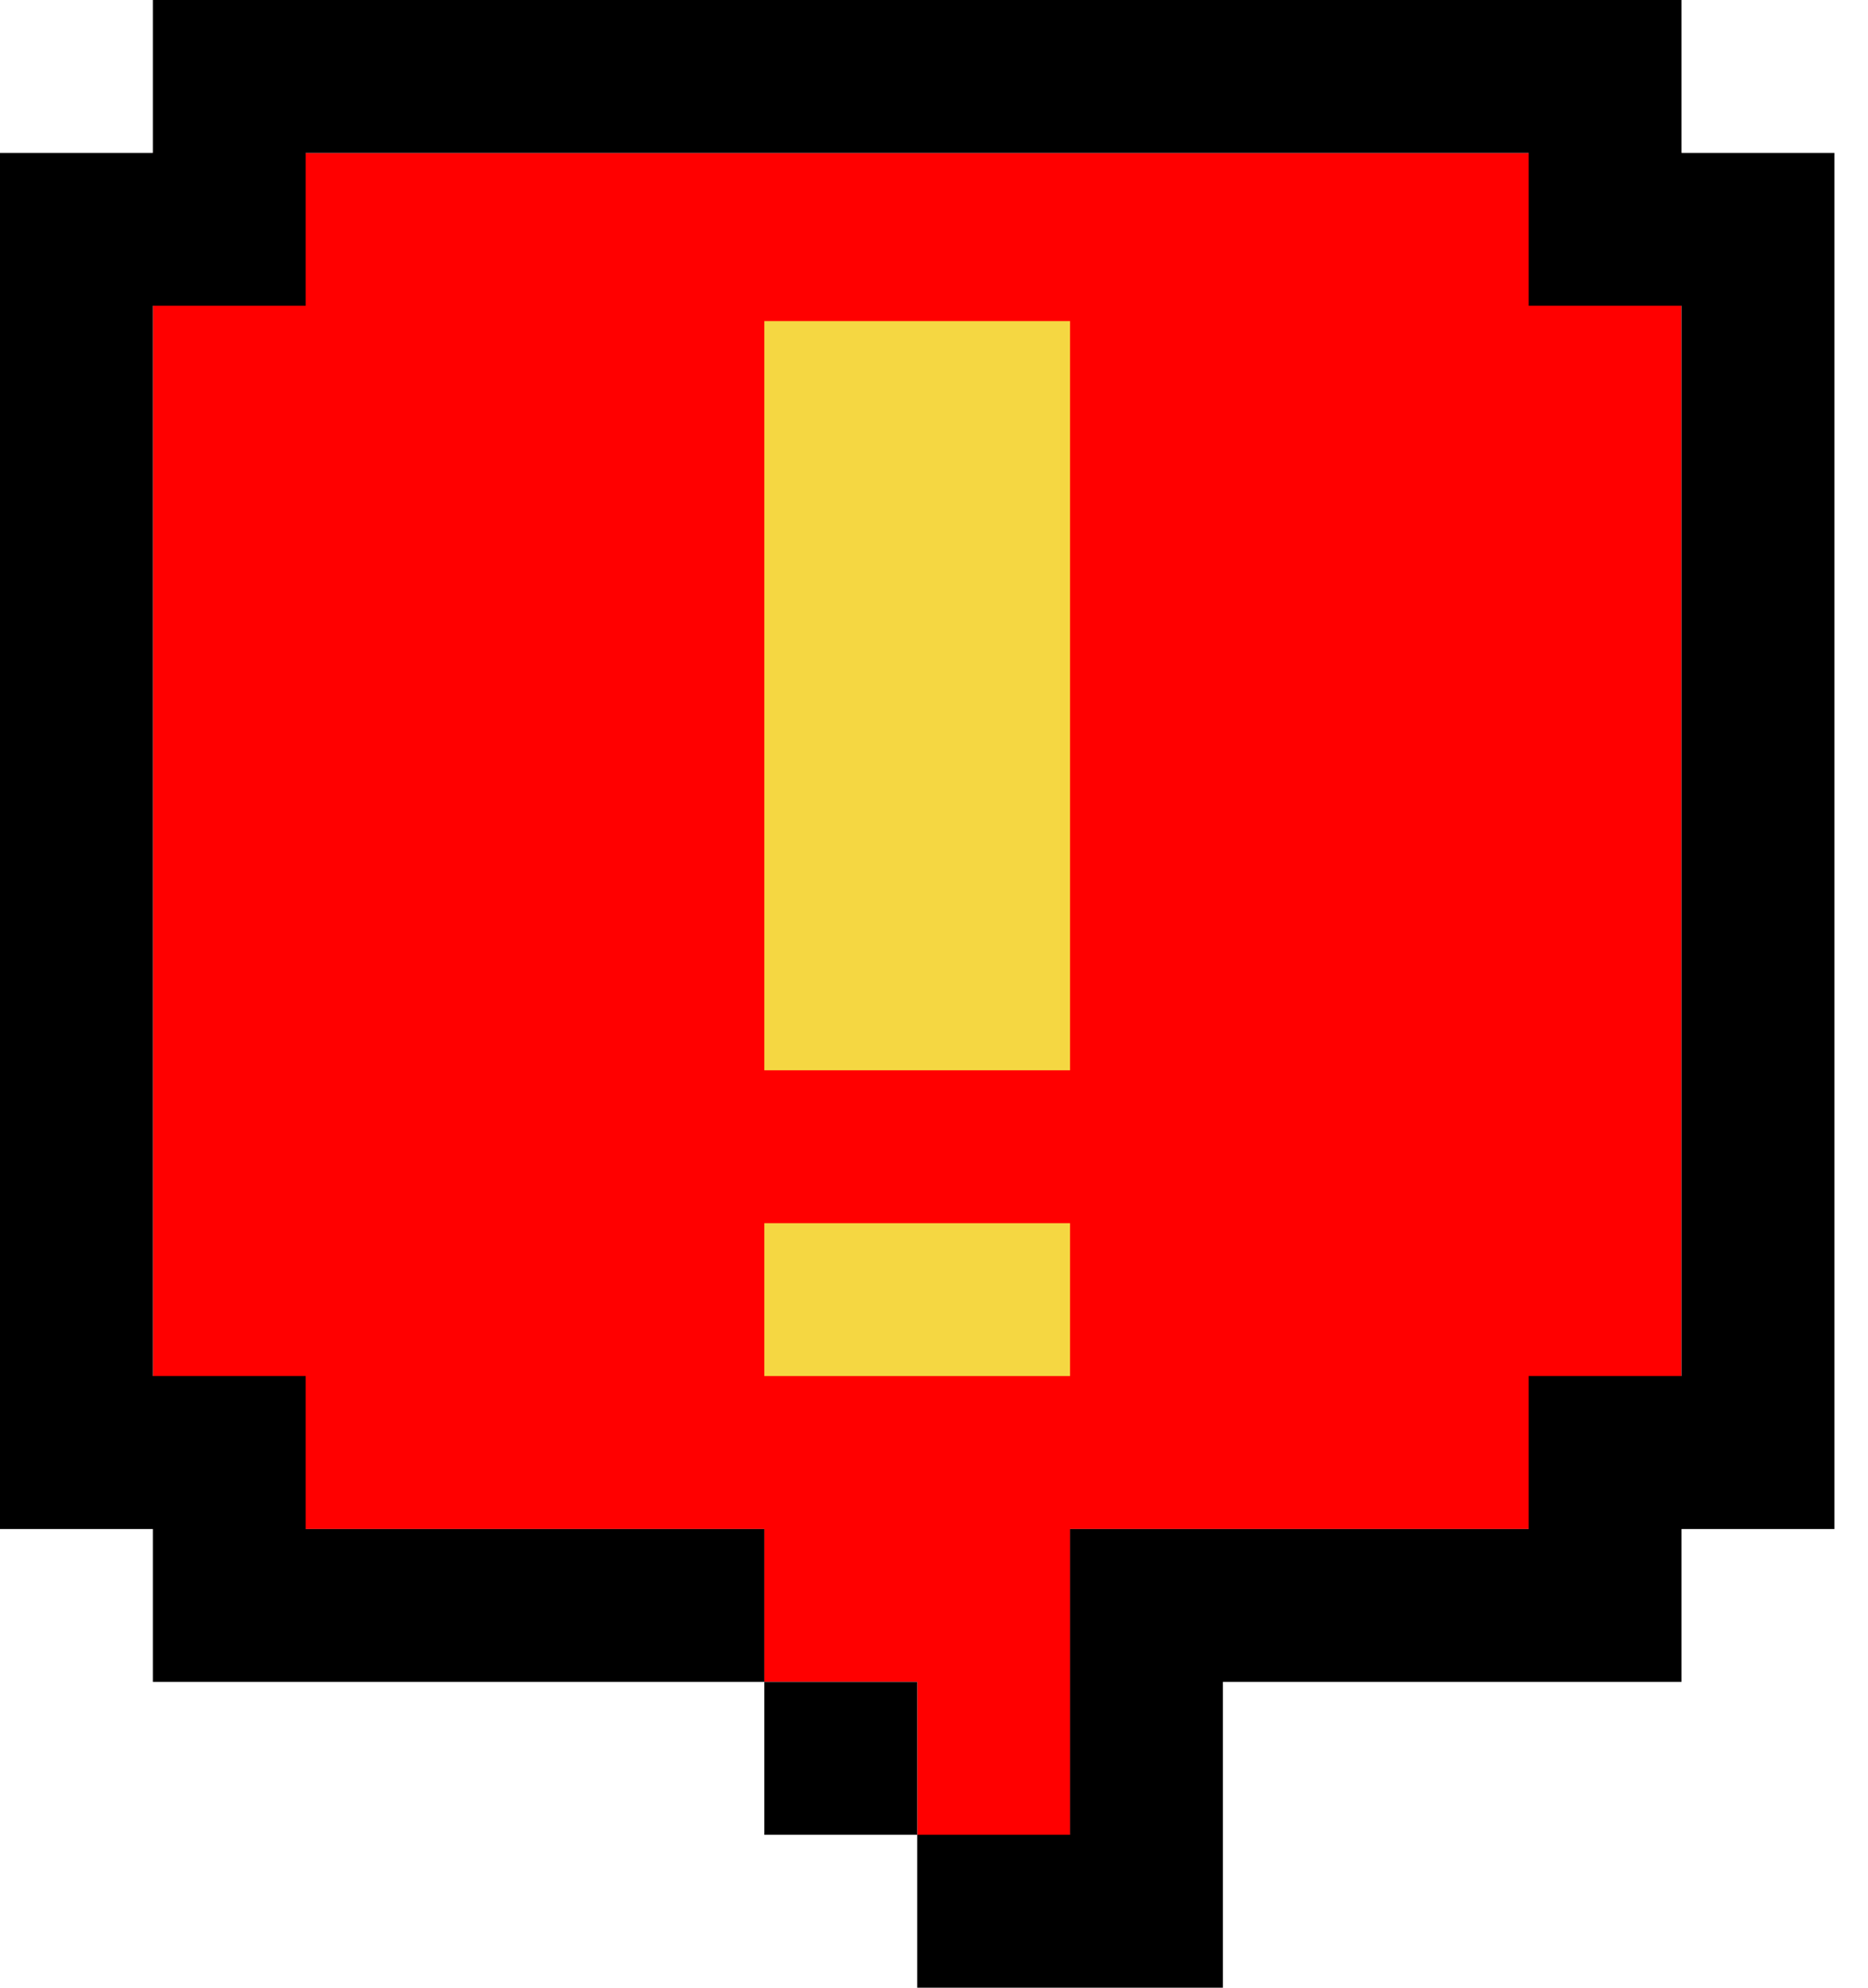 <svg width="47" height="50" viewBox="0 0 47 50" fill="none" xmlns="http://www.w3.org/2000/svg">
<path d="M3.846 3.846H42.308V38.462H26.923V42.308V46.154H23.077V42.308H19.231V38.462H3.846V3.846Z" fill="#FF0000"/>
<rect x="19.231" y="42.308" width="3.846" height="3.846" fill="black"/>
<path d="M42.308 0H3.846V3.846H0V38.462H3.846V42.308H19.231V38.462H7.692V34.615H3.846V7.692H7.692V3.846H38.462V7.692H42.308V34.615H38.462V38.462H26.923V46.154H23.077V50H30.769V42.308H42.308V38.462H46.154V3.846H42.308V0Z" fill="black"/>
<rect x="19.231" y="30.769" width="7.692" height="3.846" fill="#F5D742"/>
<rect x="19.231" y="8.077" width="7.692" height="18.846" fill="#F5D742"/>
</svg>
